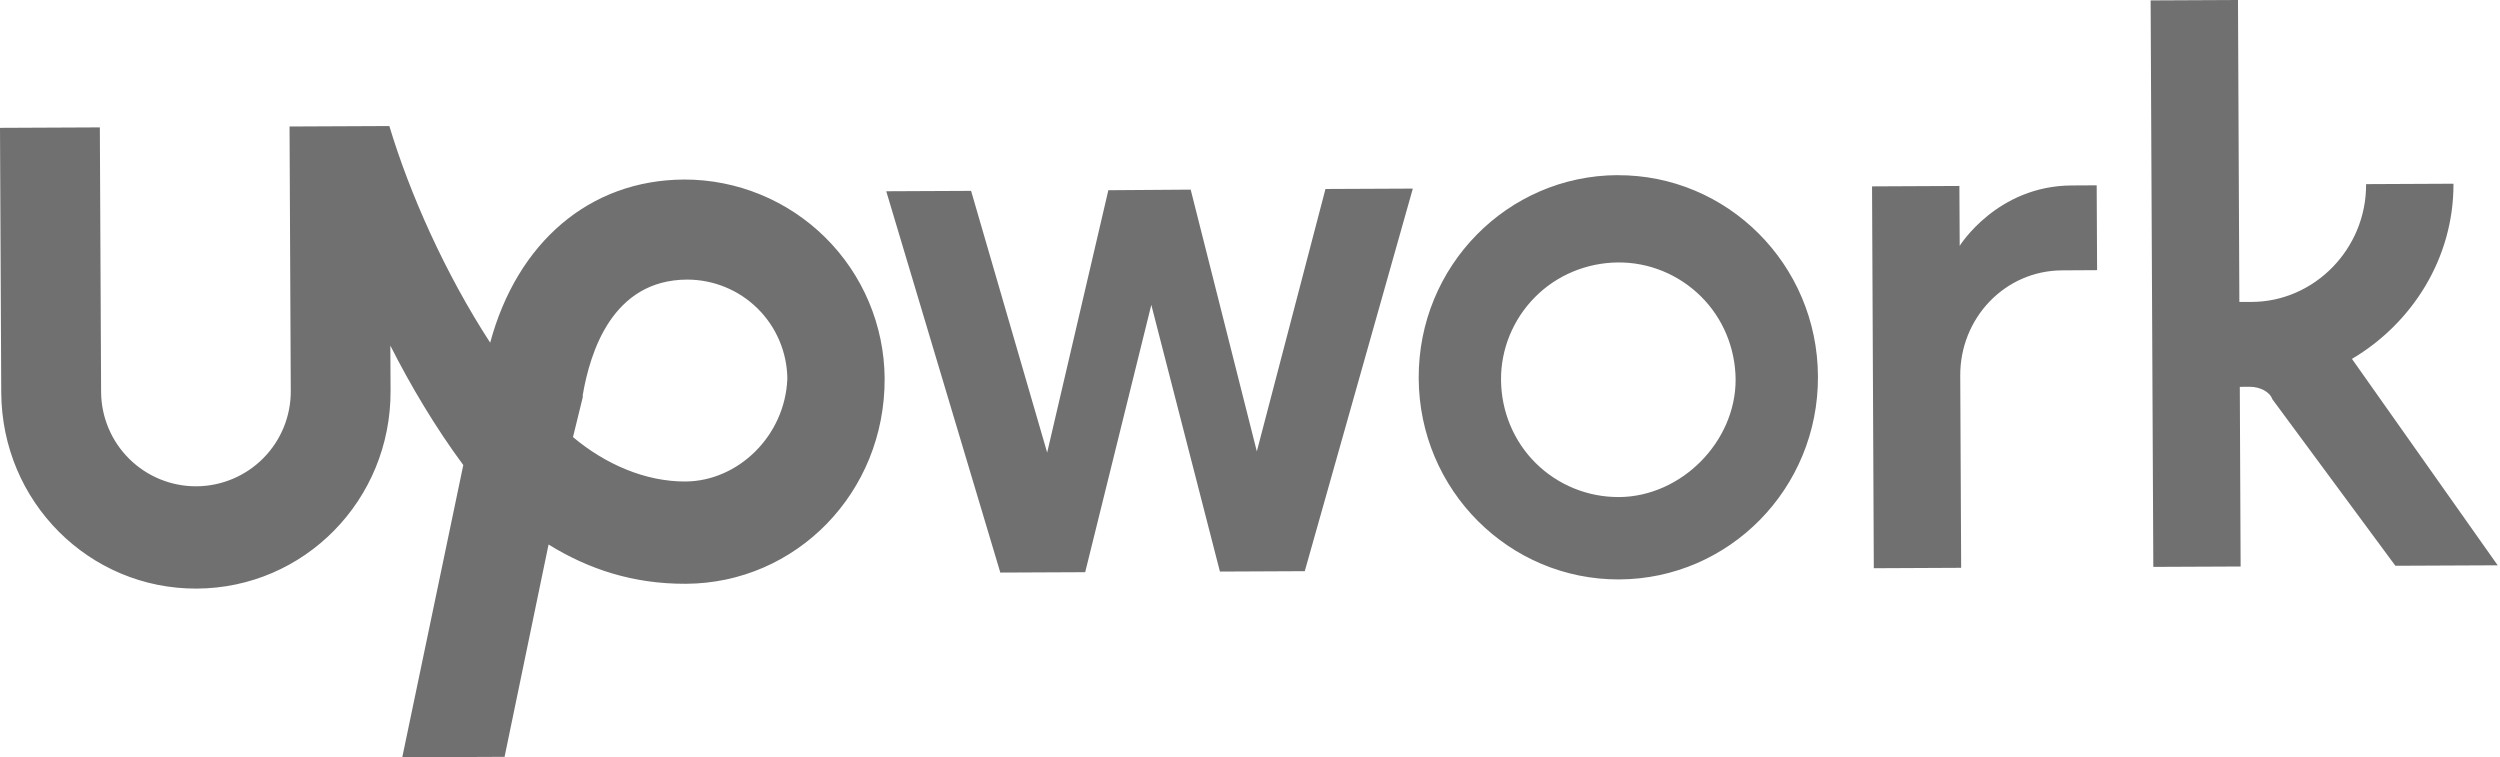 <svg width="274" height="83" viewBox="0 0 274 83" fill="none" xmlns="http://www.w3.org/2000/svg">
<path d="M177.265 19.196C165.234 19.254 155.434 29.142 155.489 41.454C155.545 53.765 165.443 63.56 177.473 63.505C189.504 63.45 199.306 53.559 199.248 41.253C199.191 28.946 189.295 19.143 177.26 19.201L177.265 19.196ZM177.43 54.476C174.02 54.496 170.742 53.157 168.318 50.759C165.895 48.36 164.551 45.093 164.513 41.682C164.476 38.271 165.832 34.994 168.231 32.57C170.629 30.146 173.897 28.803 177.307 28.765C180.718 28.727 183.996 30.084 186.419 32.482C188.843 34.881 190.187 38.148 190.224 41.559C190.26 48.403 184.272 54.443 177.43 54.479V54.476ZM226.004 29.632C219.713 29.662 214.813 34.881 214.843 41.172L214.943 62.232L205.369 62.277L205.176 20.427L214.75 20.381L214.783 26.944C214.783 26.944 218.851 20.364 227.059 20.326L229.797 20.311L229.842 29.609L226.004 29.632ZM130.499 20.783L137.748 49.471L145.272 20.713L154.846 20.67L143.002 62.601L133.704 62.644L126.184 33.414L118.936 62.712L109.635 62.754L97.133 20.962L106.431 20.919L114.769 49.601L121.475 20.849L130.499 20.783ZM257.773 39.334C264.316 35.476 268.937 28.341 268.9 20.135L259.325 20.18C259.361 27.293 253.639 33.065 246.803 33.09L245.434 33.095L245.283 0L235.709 0.045L236.003 62.131L245.572 62.089L245.482 42.398L246.574 42.393C247.669 42.388 248.767 42.93 249.046 43.749L262.533 62.008L273.747 61.958L257.773 39.334Z" fill="#707070"/>
<path d="M74.971 19.678C64.58 19.729 56.679 26.603 53.723 37.556C48.762 29.921 44.892 21.188 42.672 13.814L31.734 13.864L31.869 42.855C31.881 45.611 30.799 48.26 28.859 50.218C26.919 52.176 24.281 53.284 21.524 53.298C18.768 53.31 16.119 52.227 14.161 50.287C12.203 48.347 11.095 45.709 11.081 42.953L10.943 13.962L0 14.012L0.136 43.003C0.193 55.034 9.805 64.568 21.569 64.51C33.334 64.452 42.863 54.835 42.807 42.802L42.782 37.88C44.987 42.242 47.745 46.879 50.776 50.97L44.088 83L55.3 82.95L60.122 59.678C64.51 62.395 69.415 64.01 75.181 63.983C87.217 63.925 97.02 54.037 96.957 41.454C96.911 35.656 94.574 30.112 90.455 26.032C86.336 21.952 80.771 19.667 74.973 19.676L74.971 19.678ZM75.126 52.773C70.751 52.793 66.368 50.9 62.8 47.906L63.872 43.528V43.277C64.676 38.621 67.092 30.679 75.3 30.644C78.194 30.639 80.972 31.777 83.031 33.811C85.09 35.845 86.262 38.61 86.293 41.504C86.047 47.795 80.875 52.743 75.129 52.771L75.126 52.773Z" fill="#707070"/>
</svg>
